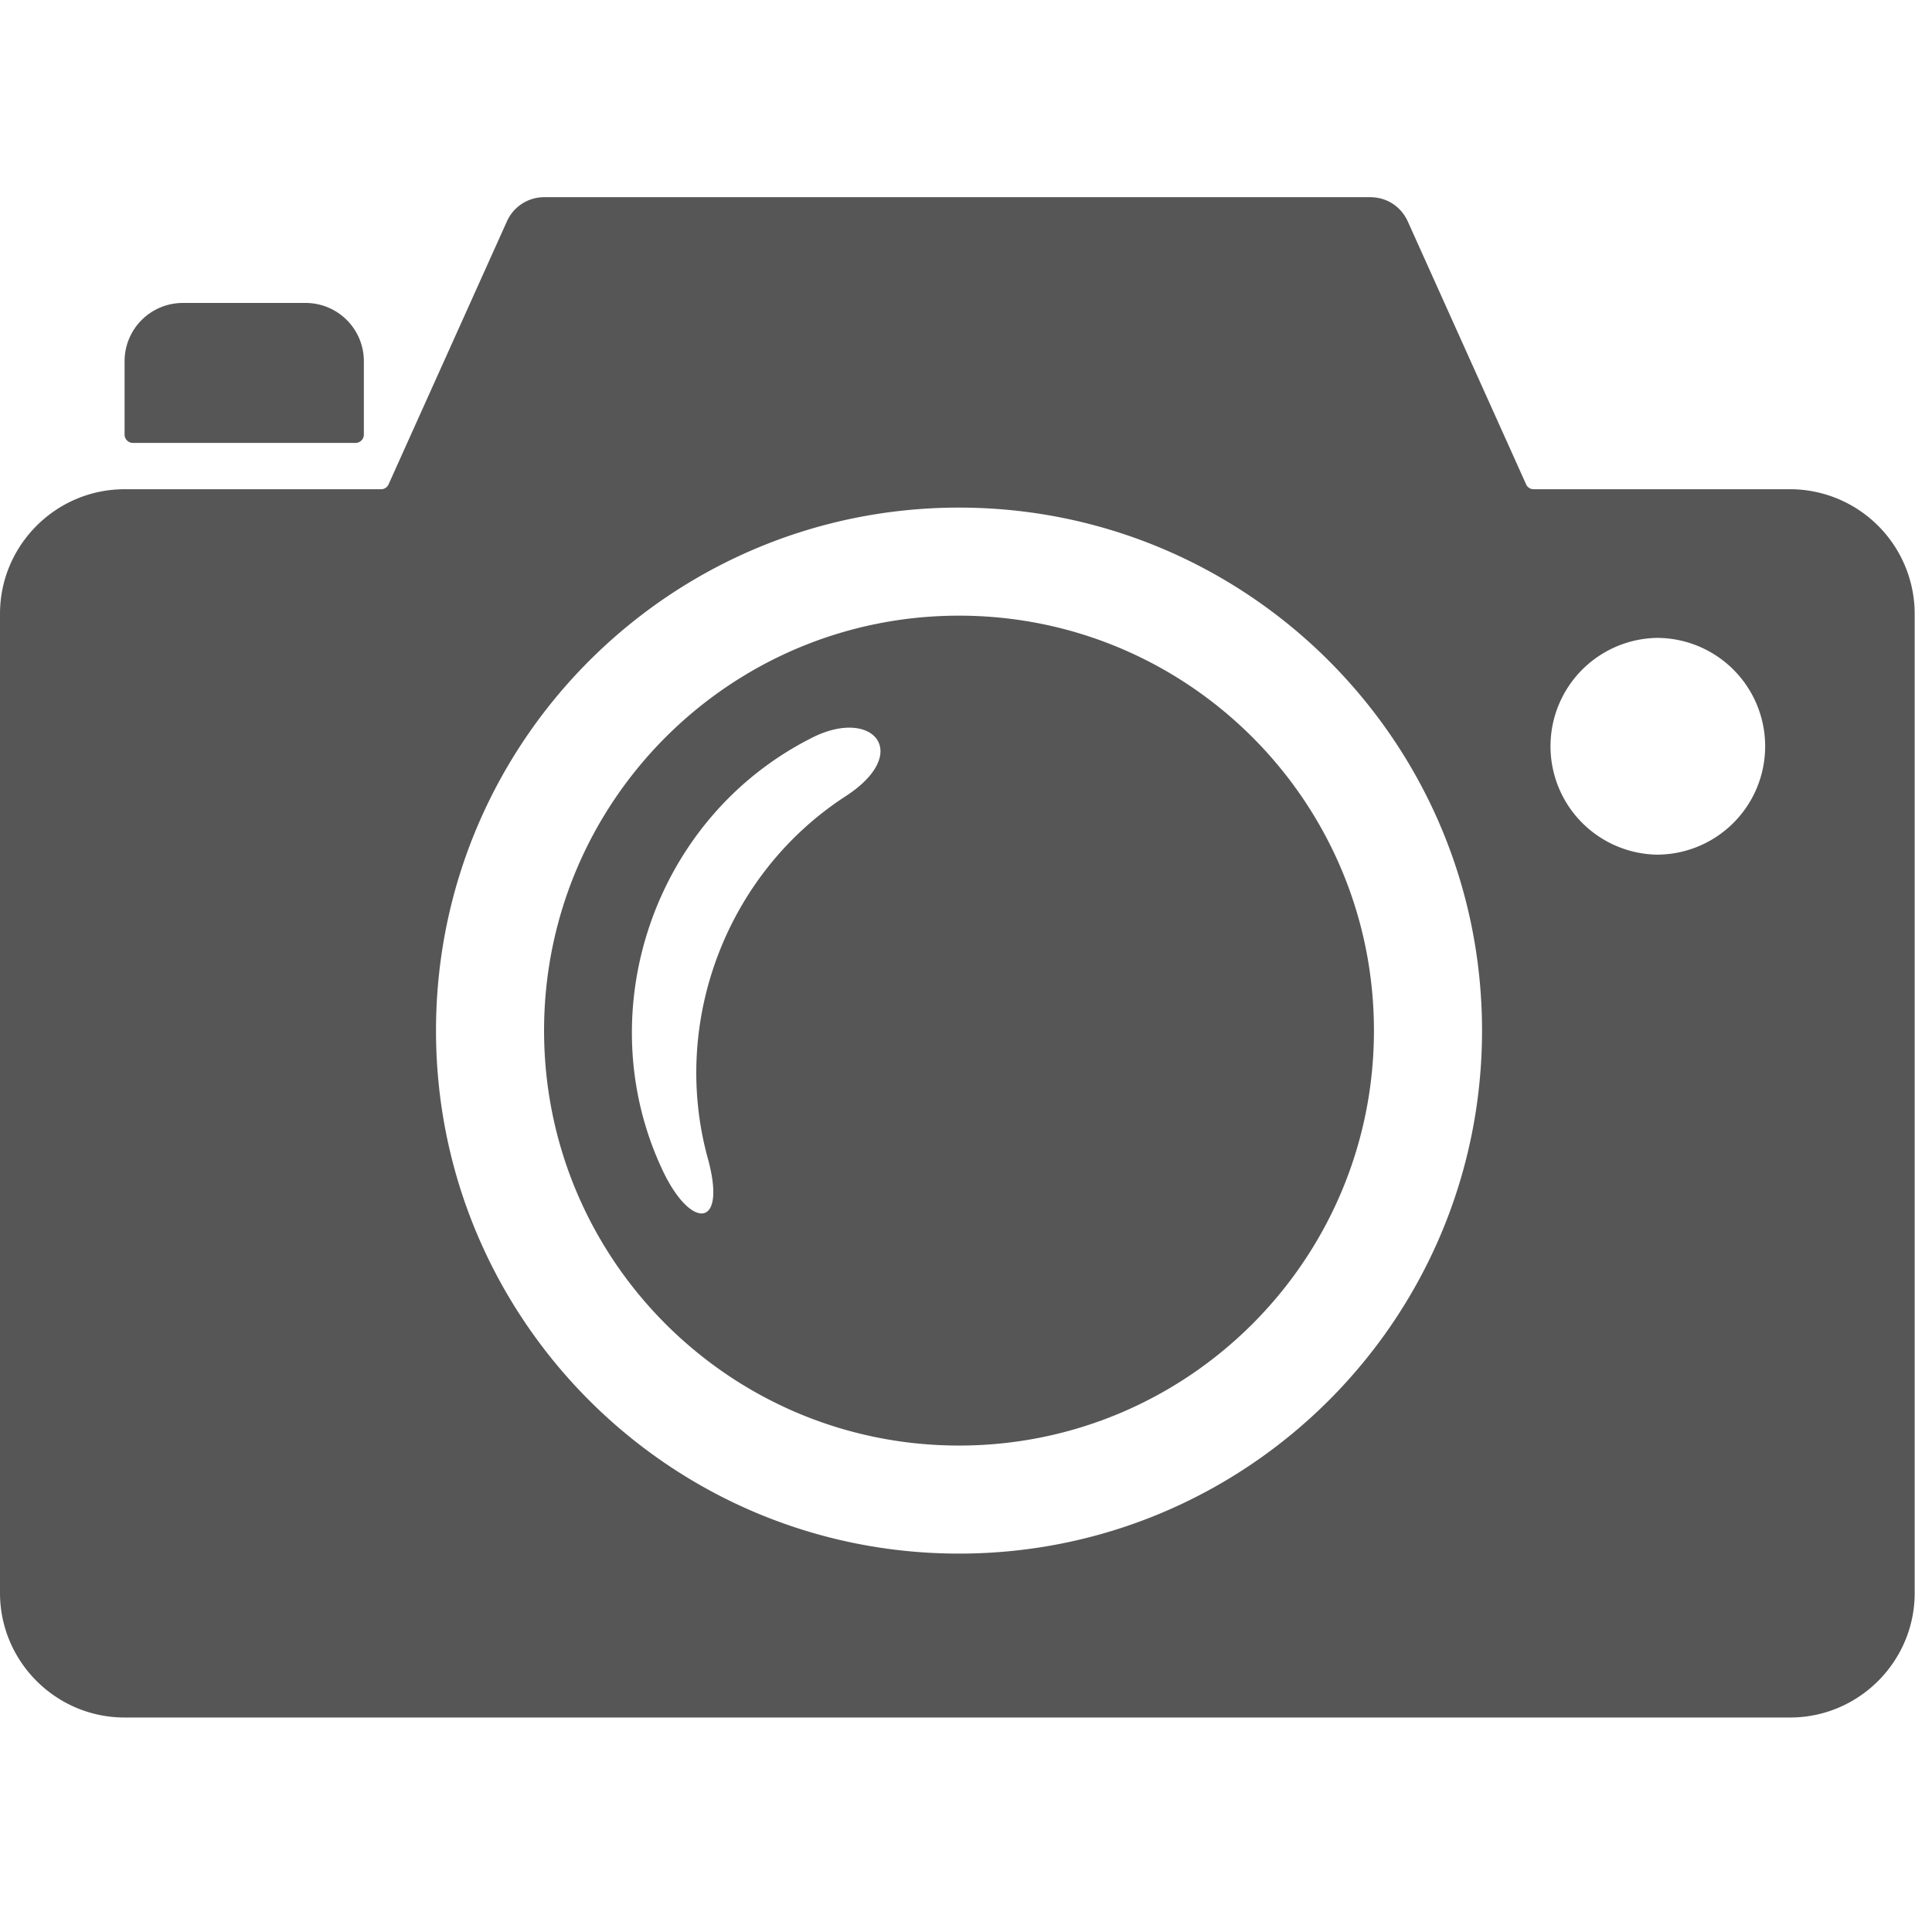 <svg xmlns="http://www.w3.org/2000/svg" xmlns:xlink="http://www.w3.org/1999/xlink" class="icon" viewBox="0 0 1024 1024" id="mx_n_1711509352981" width="200" height="200"><path d="M96.851 160.57h65.195a30.874 30.874 0 0 1 30.808 30.808v38.967a4.404 4.404 0 0 1-4.404 4.404H70.436a4.404 4.404 0 0 1-4.404-4.404v-38.967a30.874 30.874 0 0 1 30.819-30.808z m191.829-56.056h437.468c8.864 0 16.439 4.9 20.062 12.982l62.651 139.198a4.316 4.316 0 0 0 4.008 2.599H948.797a66.164 66.164 0 0 1 66.031 66.031v518.97c0 36.358-29.663 66.02-66.031 66.02H66.009C29.663 910.325 0 880.662 0 844.305V325.335c0-36.369 29.663-66.031 66.02-66.031h135.928a4.294 4.294 0 0 0 4.008-2.599l62.64-139.198a21.636 21.636 0 0 1 20.084-12.993z m219.62 164.523c-153.071 0-277.207 124.146-277.207 277.207 0 153.06 124.135 277.196 277.207 277.196S785.507 699.315 785.507 546.243c0-153.071-124.135-277.207-277.207-277.207z m369.829 69.059a57.454 57.454 0 0 0 0 114.886 57.443 57.443 0 0 0 0-114.886z m-369.829-11.782c121.438 0 219.918 98.48 219.918 219.929 0 121.438-98.48 219.929-219.918 219.929-121.449 0-219.929-98.491-219.929-219.929 0-121.449 98.491-219.929 219.929-219.929z m-60.086 95.694c35.378-22.957 14.512-47.159-17.452-31.171-84.474 42.237-119.257 146.146-79.31 229.982 14.754 30.951 34.045 30.742 23.684-6.959-19.786-72.021 9.756-150.759 73.078-191.851z" fill="#565656"></path></svg>